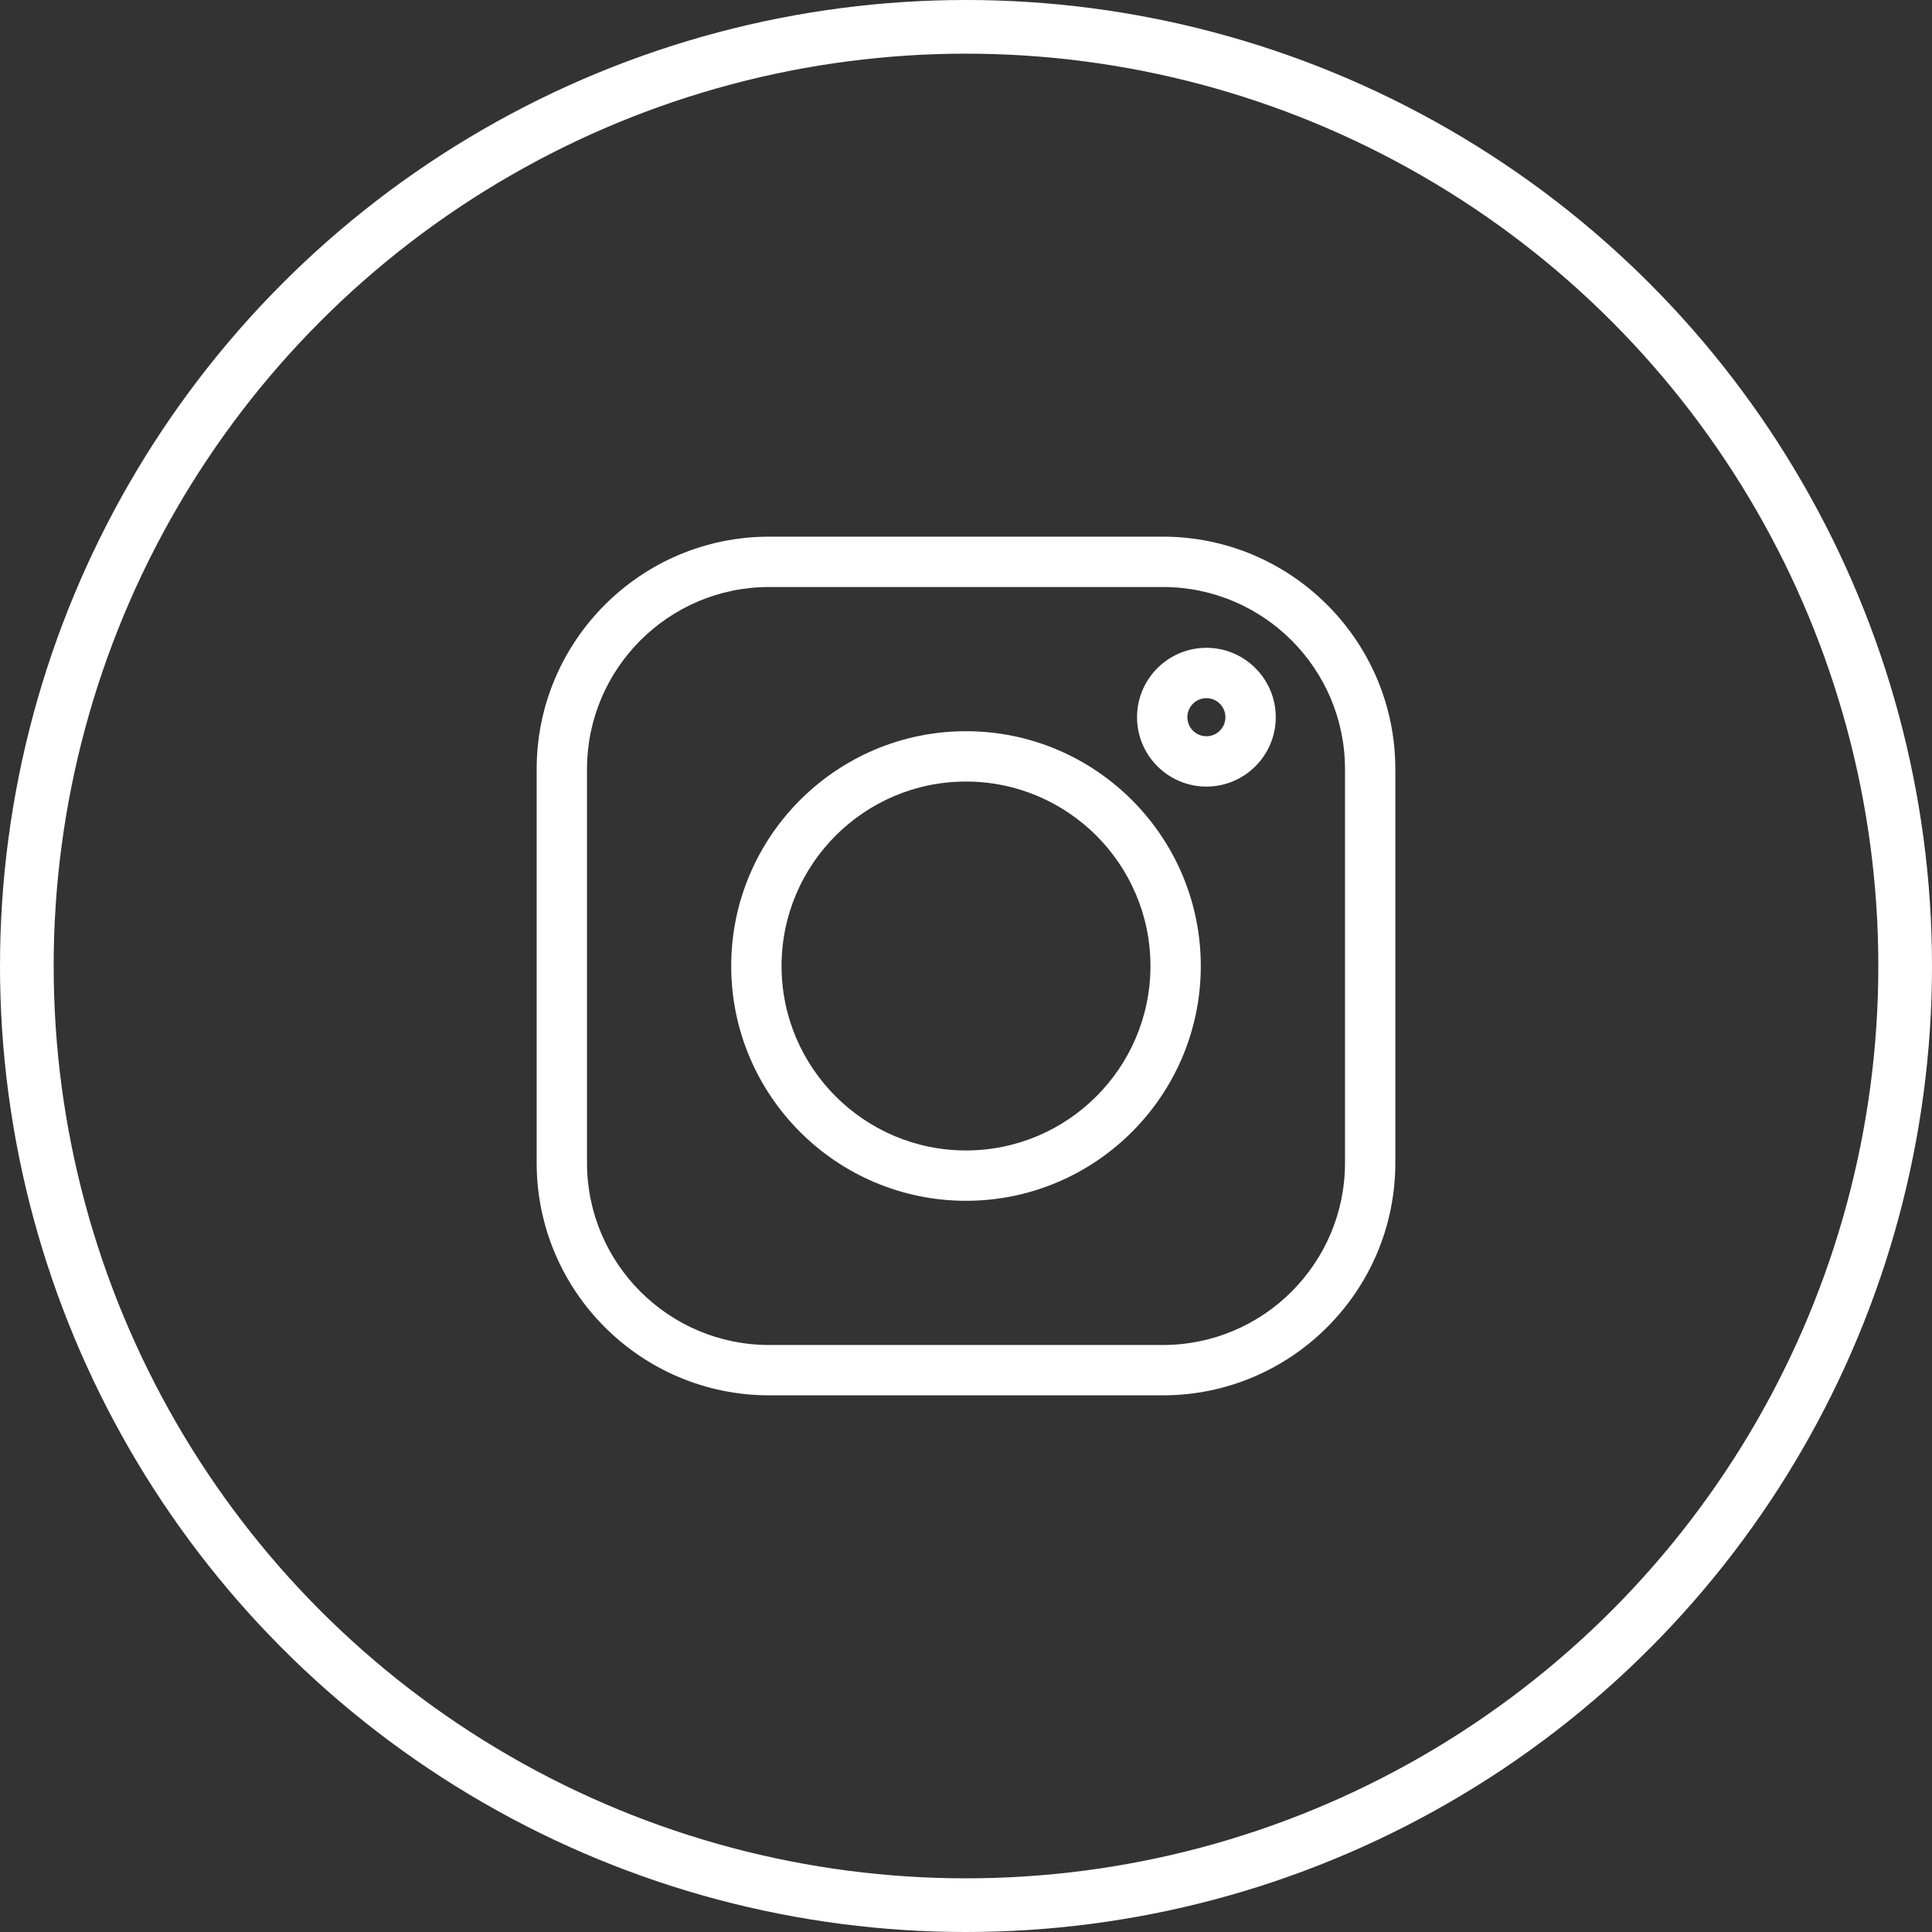 <?xml version="1.0" encoding="UTF-8"?> <svg xmlns="http://www.w3.org/2000/svg" width="36" height="36" viewBox="0 0 36 36" fill="none"><rect x="0" y="0" width="36" height="36" fill="#333333" stroke="none"/> <circle cx="18" cy="18" r="17.5" stroke="white"></circle> <g clip-path="url(#clip0_423_156)"> <path d="M21.669 10H14.331C11.943 10 10 11.943 10 14.331V21.669C10 24.057 11.943 26 14.331 26H21.669C24.057 26 26 24.057 26 21.669V14.331C26 11.943 24.057 10 21.669 10ZM25.062 21.669C25.062 23.54 23.54 25.062 21.669 25.062H14.331C12.46 25.062 10.938 23.54 10.938 21.669V14.331C10.938 12.46 12.46 10.938 14.331 10.938H21.669C23.54 10.938 25.062 12.46 25.062 14.331V21.669Z" fill="white"></path> <path d="M18 13.625C15.588 13.625 13.625 15.588 13.625 18C13.625 20.412 15.588 22.375 18 22.375C20.412 22.375 22.375 20.412 22.375 18C22.375 15.588 20.412 13.625 18 13.625ZM18 21.437C16.105 21.437 14.563 19.895 14.563 18C14.563 16.105 16.105 14.563 18 14.563C19.895 14.563 21.437 16.105 21.437 18C21.437 19.895 19.895 21.437 18 21.437Z" fill="white"></path> <path d="M22.48 12.071C21.767 12.071 21.187 12.651 21.187 13.364C21.187 14.077 21.767 14.657 22.48 14.657C23.192 14.657 23.772 14.077 23.772 13.364C23.772 12.651 23.192 12.071 22.48 12.071ZM22.48 13.719C22.284 13.719 22.125 13.56 22.125 13.364C22.125 13.168 22.284 13.009 22.48 13.009C22.675 13.009 22.834 13.168 22.834 13.364C22.834 13.56 22.675 13.719 22.48 13.719Z" fill="white"></path> </g> <defs> <clipPath id="clip0_423_156"> <rect width="16" height="16" fill="white" transform="translate(10 10)"></rect> </clipPath> </defs> </svg> 